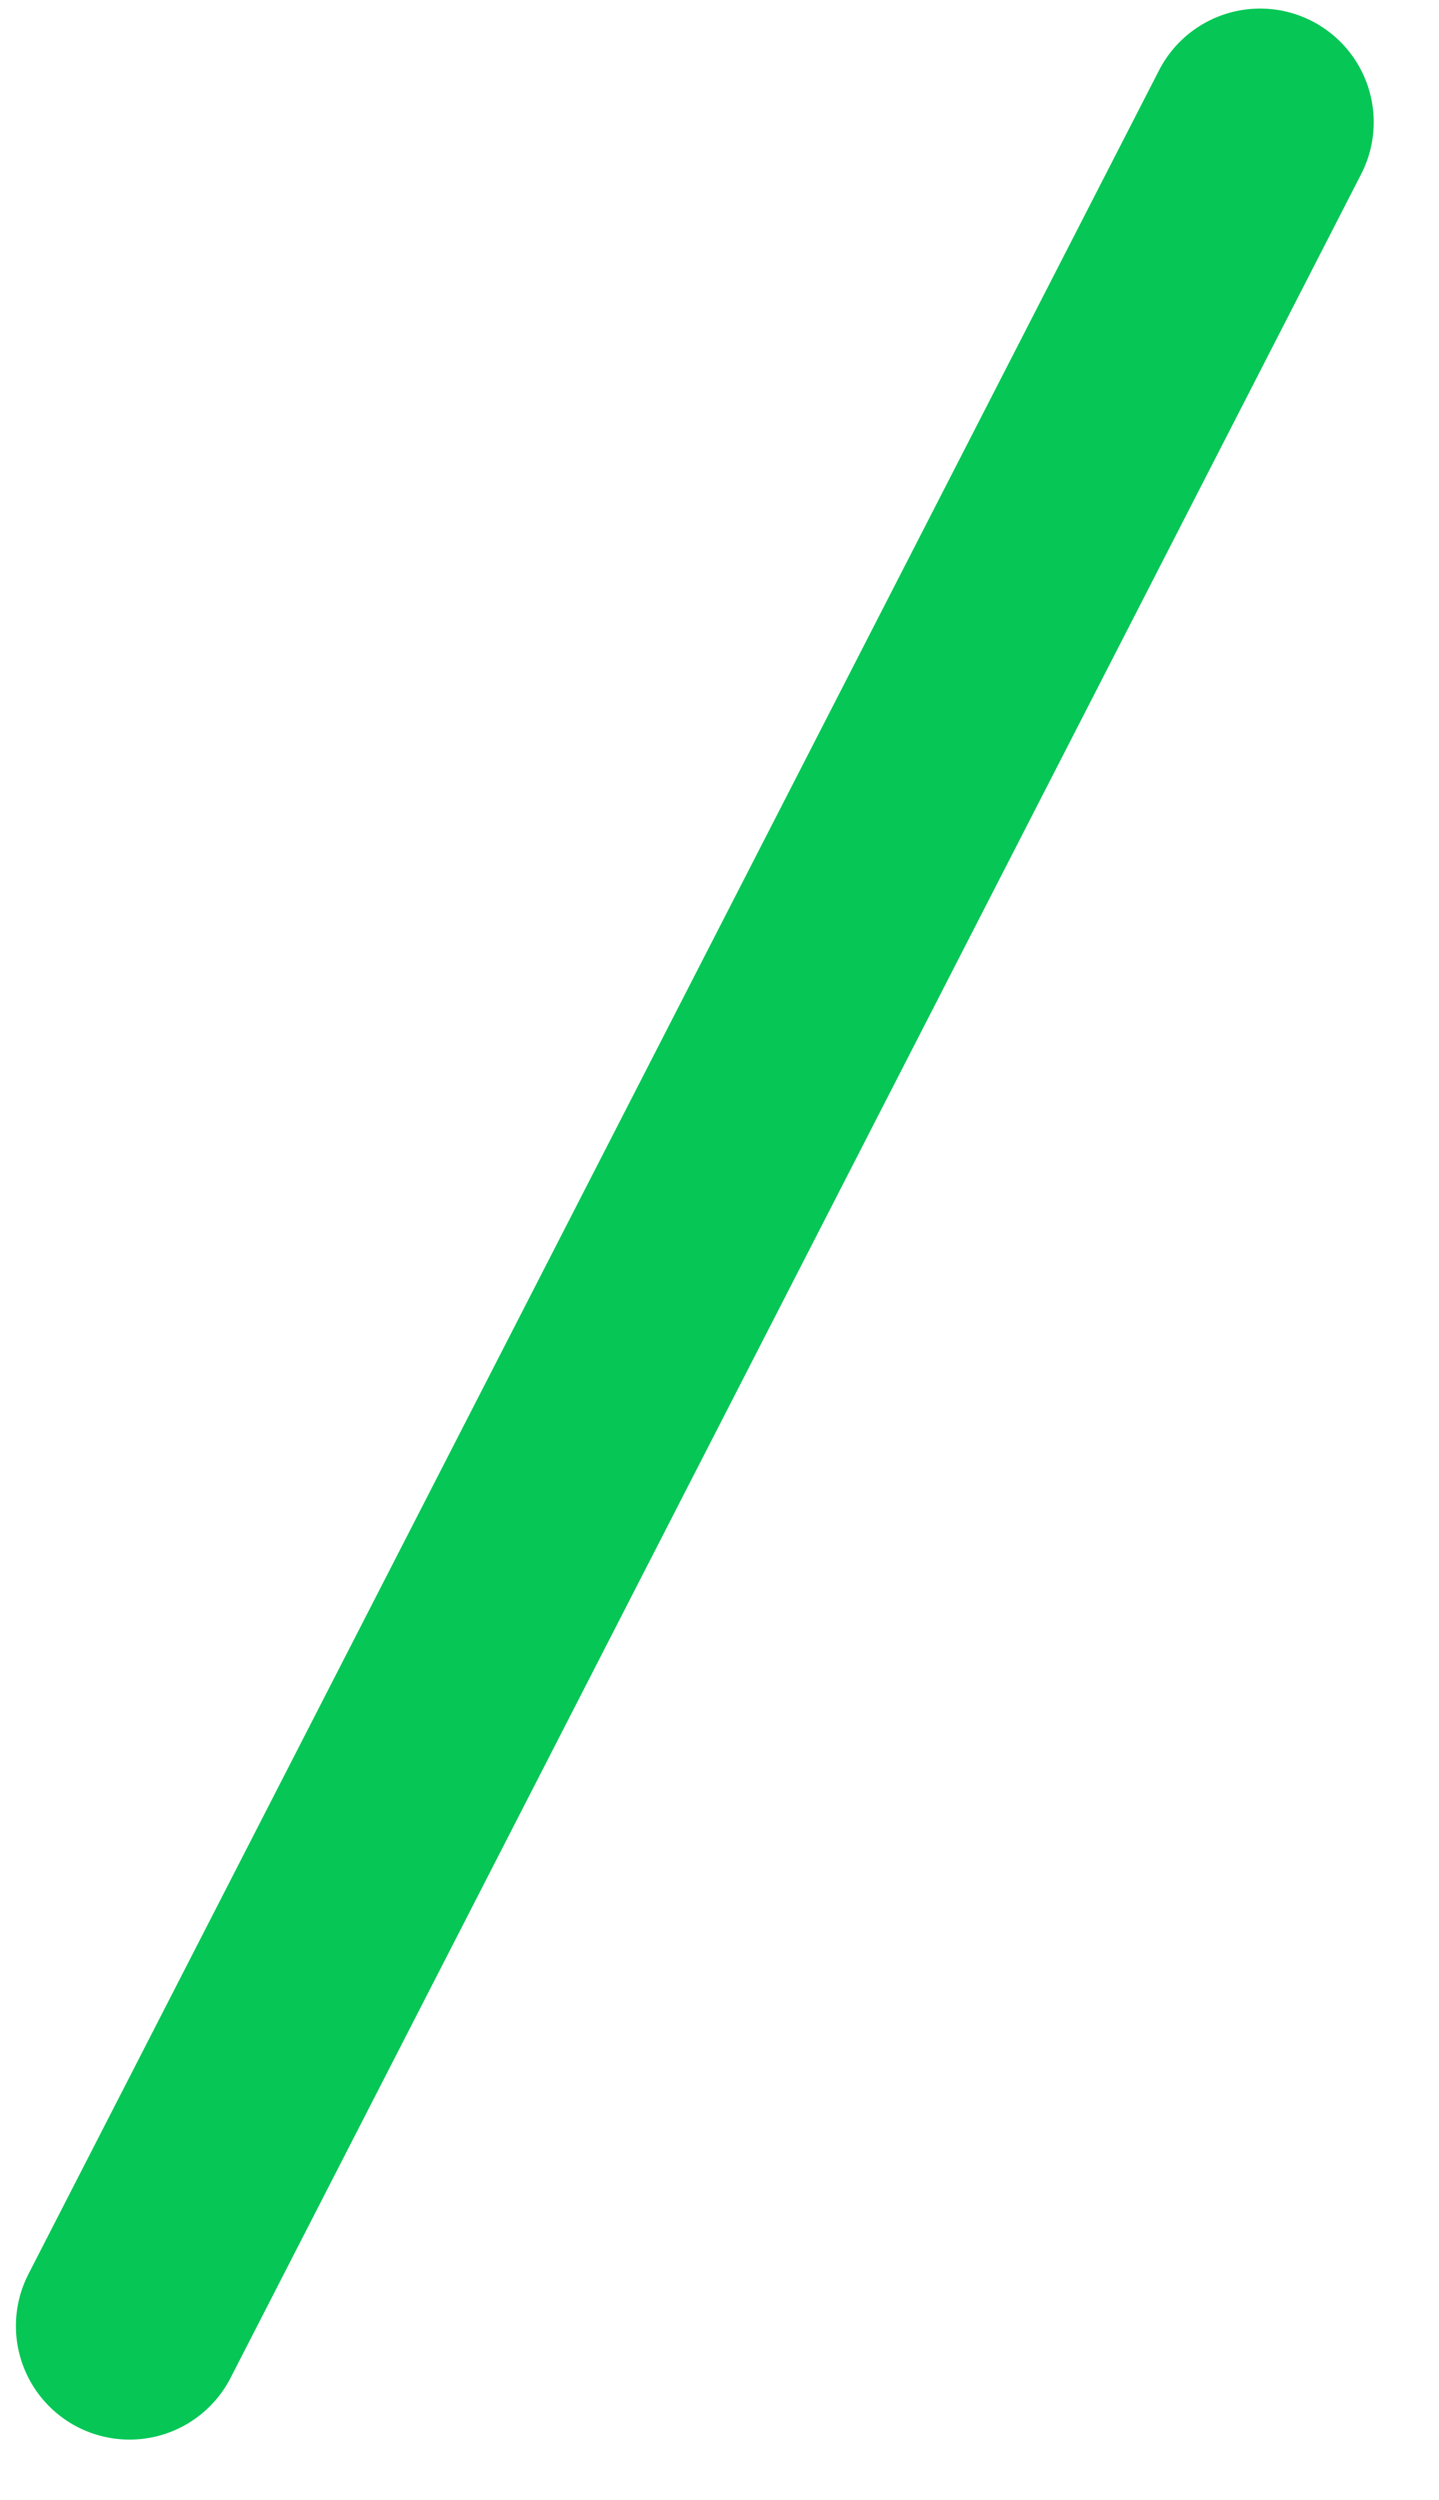 <svg width="19" height="33" viewBox="0 0 19 33" fill="none" xmlns="http://www.w3.org/2000/svg">
<path d="M16.638 1.613L1.71 30.702" stroke="#06C755" stroke-width="3" stroke-linecap="round"/>
</svg>
